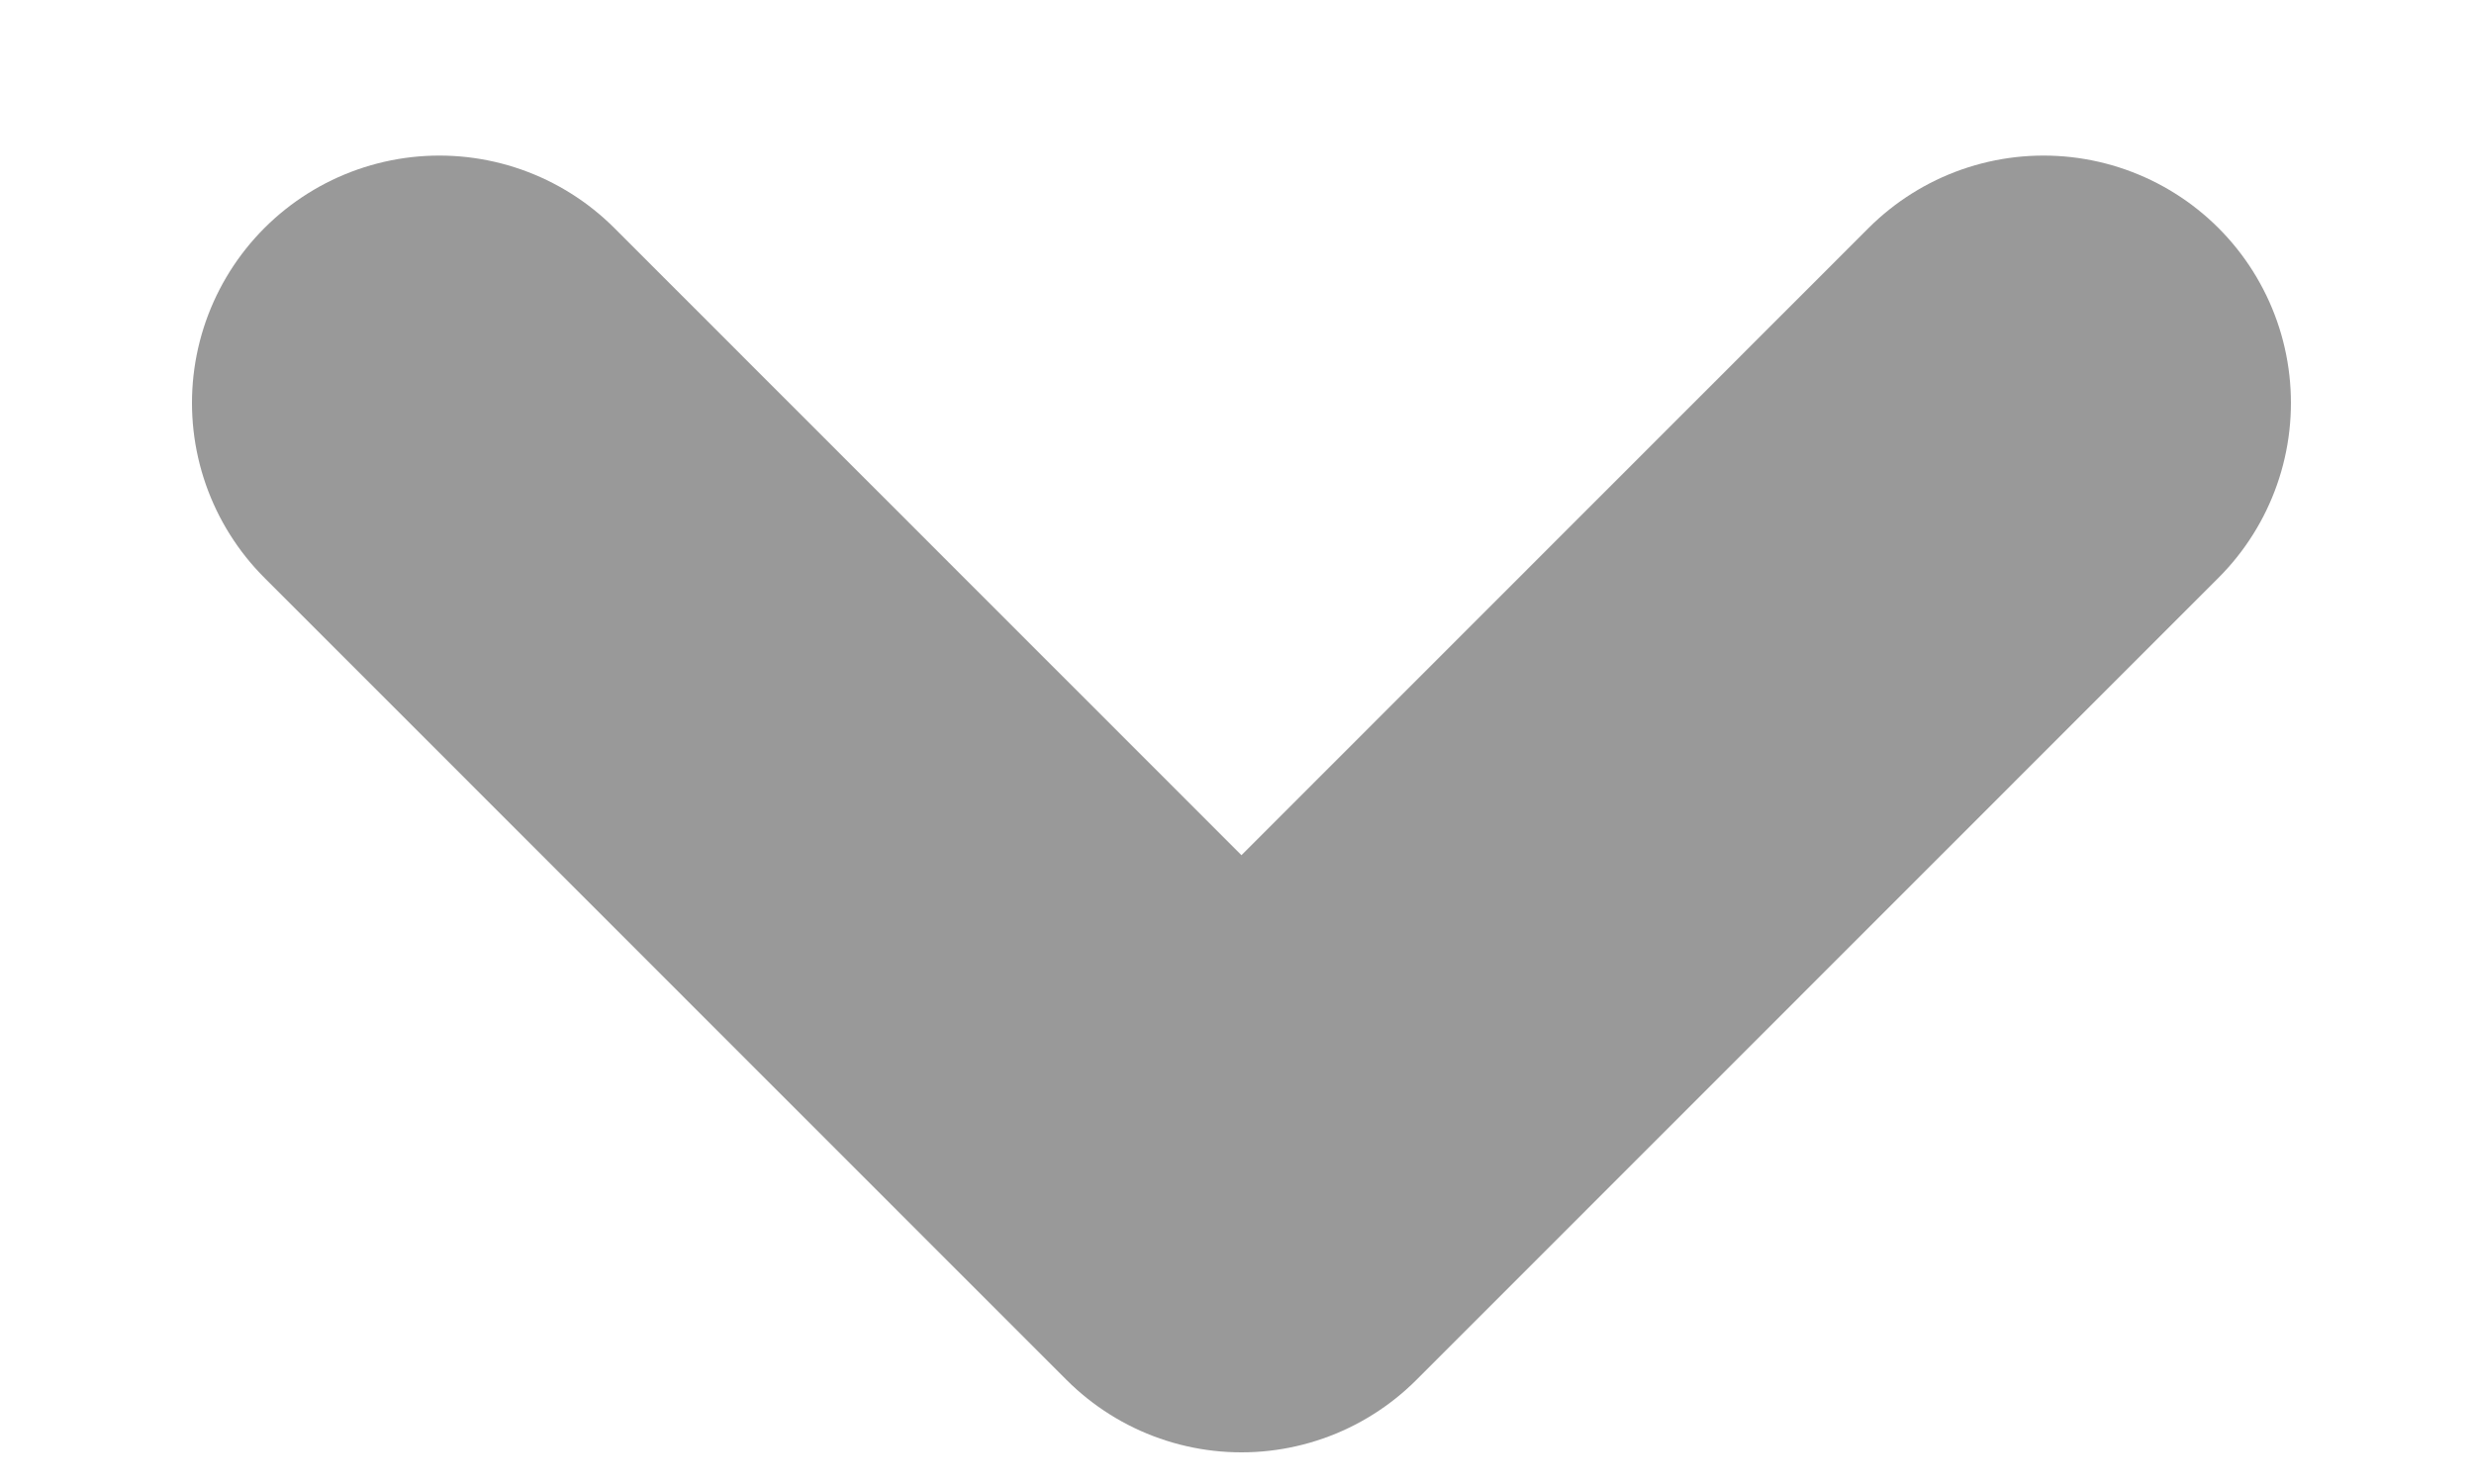 <?xml version="1.0" encoding="UTF-8" standalone="no"?><svg width='10' height='6' viewBox='0 0 10 6' fill='none' xmlns='http://www.w3.org/2000/svg'>
<path d='M8.26 1.629L5.018 4.872L1.776 1.629' stroke='#999999' stroke-width='2' stroke-linecap='round' stroke-linejoin='round'/>
</svg>
